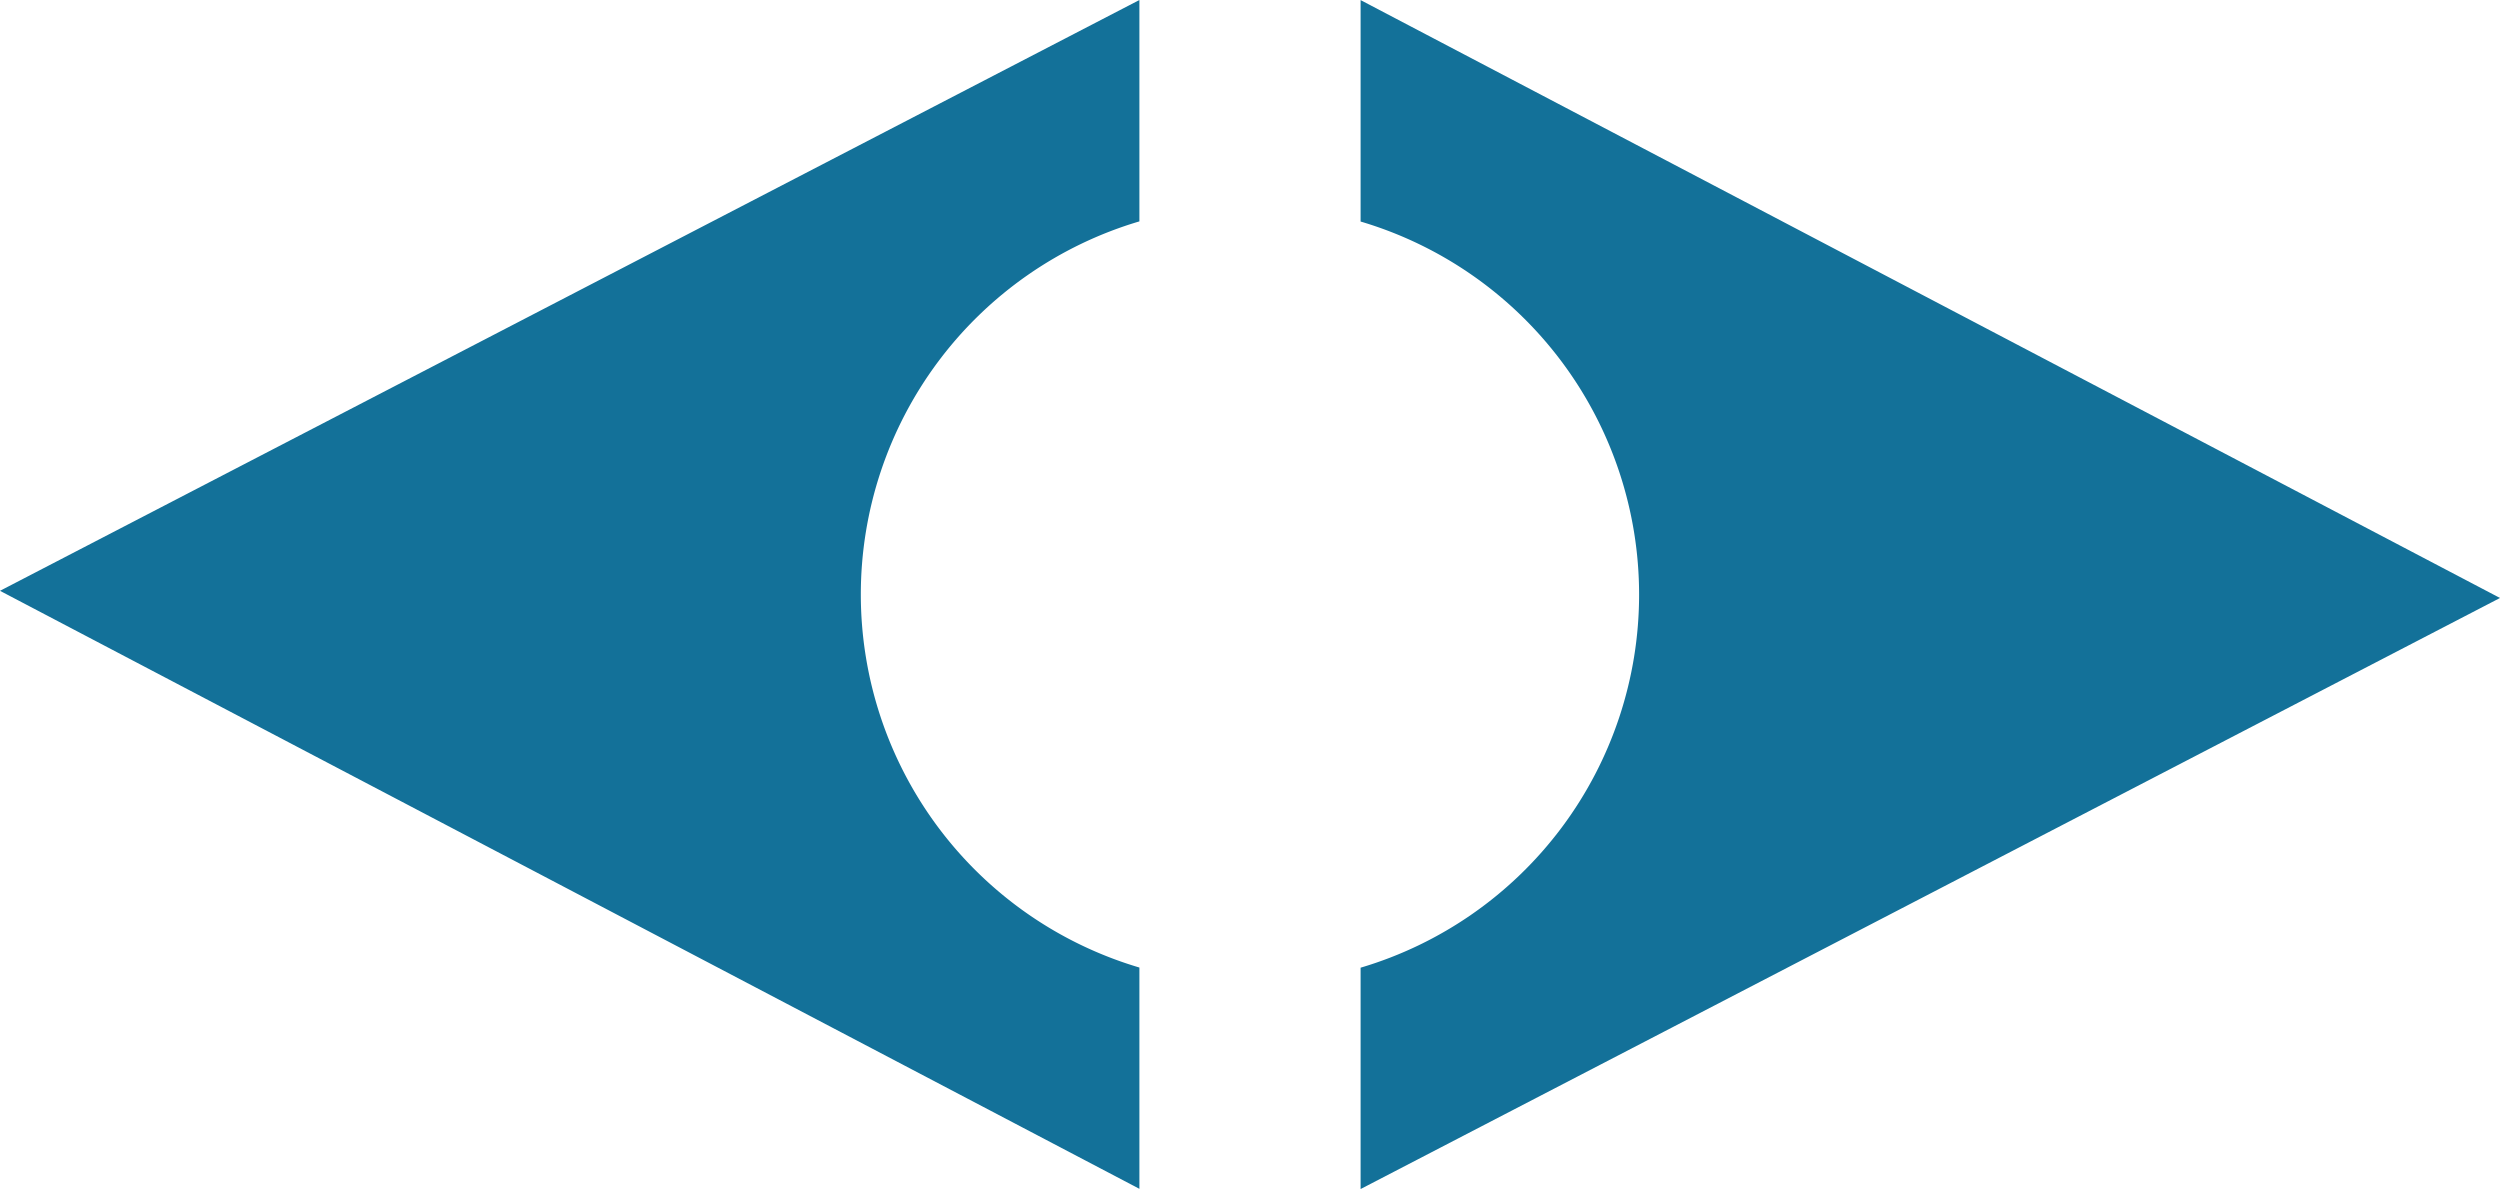 <svg xmlns="http://www.w3.org/2000/svg" xmlns:xlink="http://www.w3.org/1999/xlink" width="82.348" height="39.162" viewBox="0 0 82.348 39.162"><defs><style>.a{fill:#137199;}.b{clip-path:url(#a);}</style><clipPath id="a"><rect class="a" width="82.348" height="39.162"></rect></clipPath></defs><g transform="translate(0 0)"><g class="b" transform="translate(0 0)"><path class="a" d="M37.531,39.159V31.87a12.817,12.817,0,0,1,0-24.578V0L0,19.461Z" transform="translate(0 0)"></path><path class="a" d="M98.56,7.3a12.818,12.818,0,0,1,0,24.578v7.291L136.091,19.7,98.56.006Z" transform="translate(-53.743 -0.003)"></path></g></g></svg>